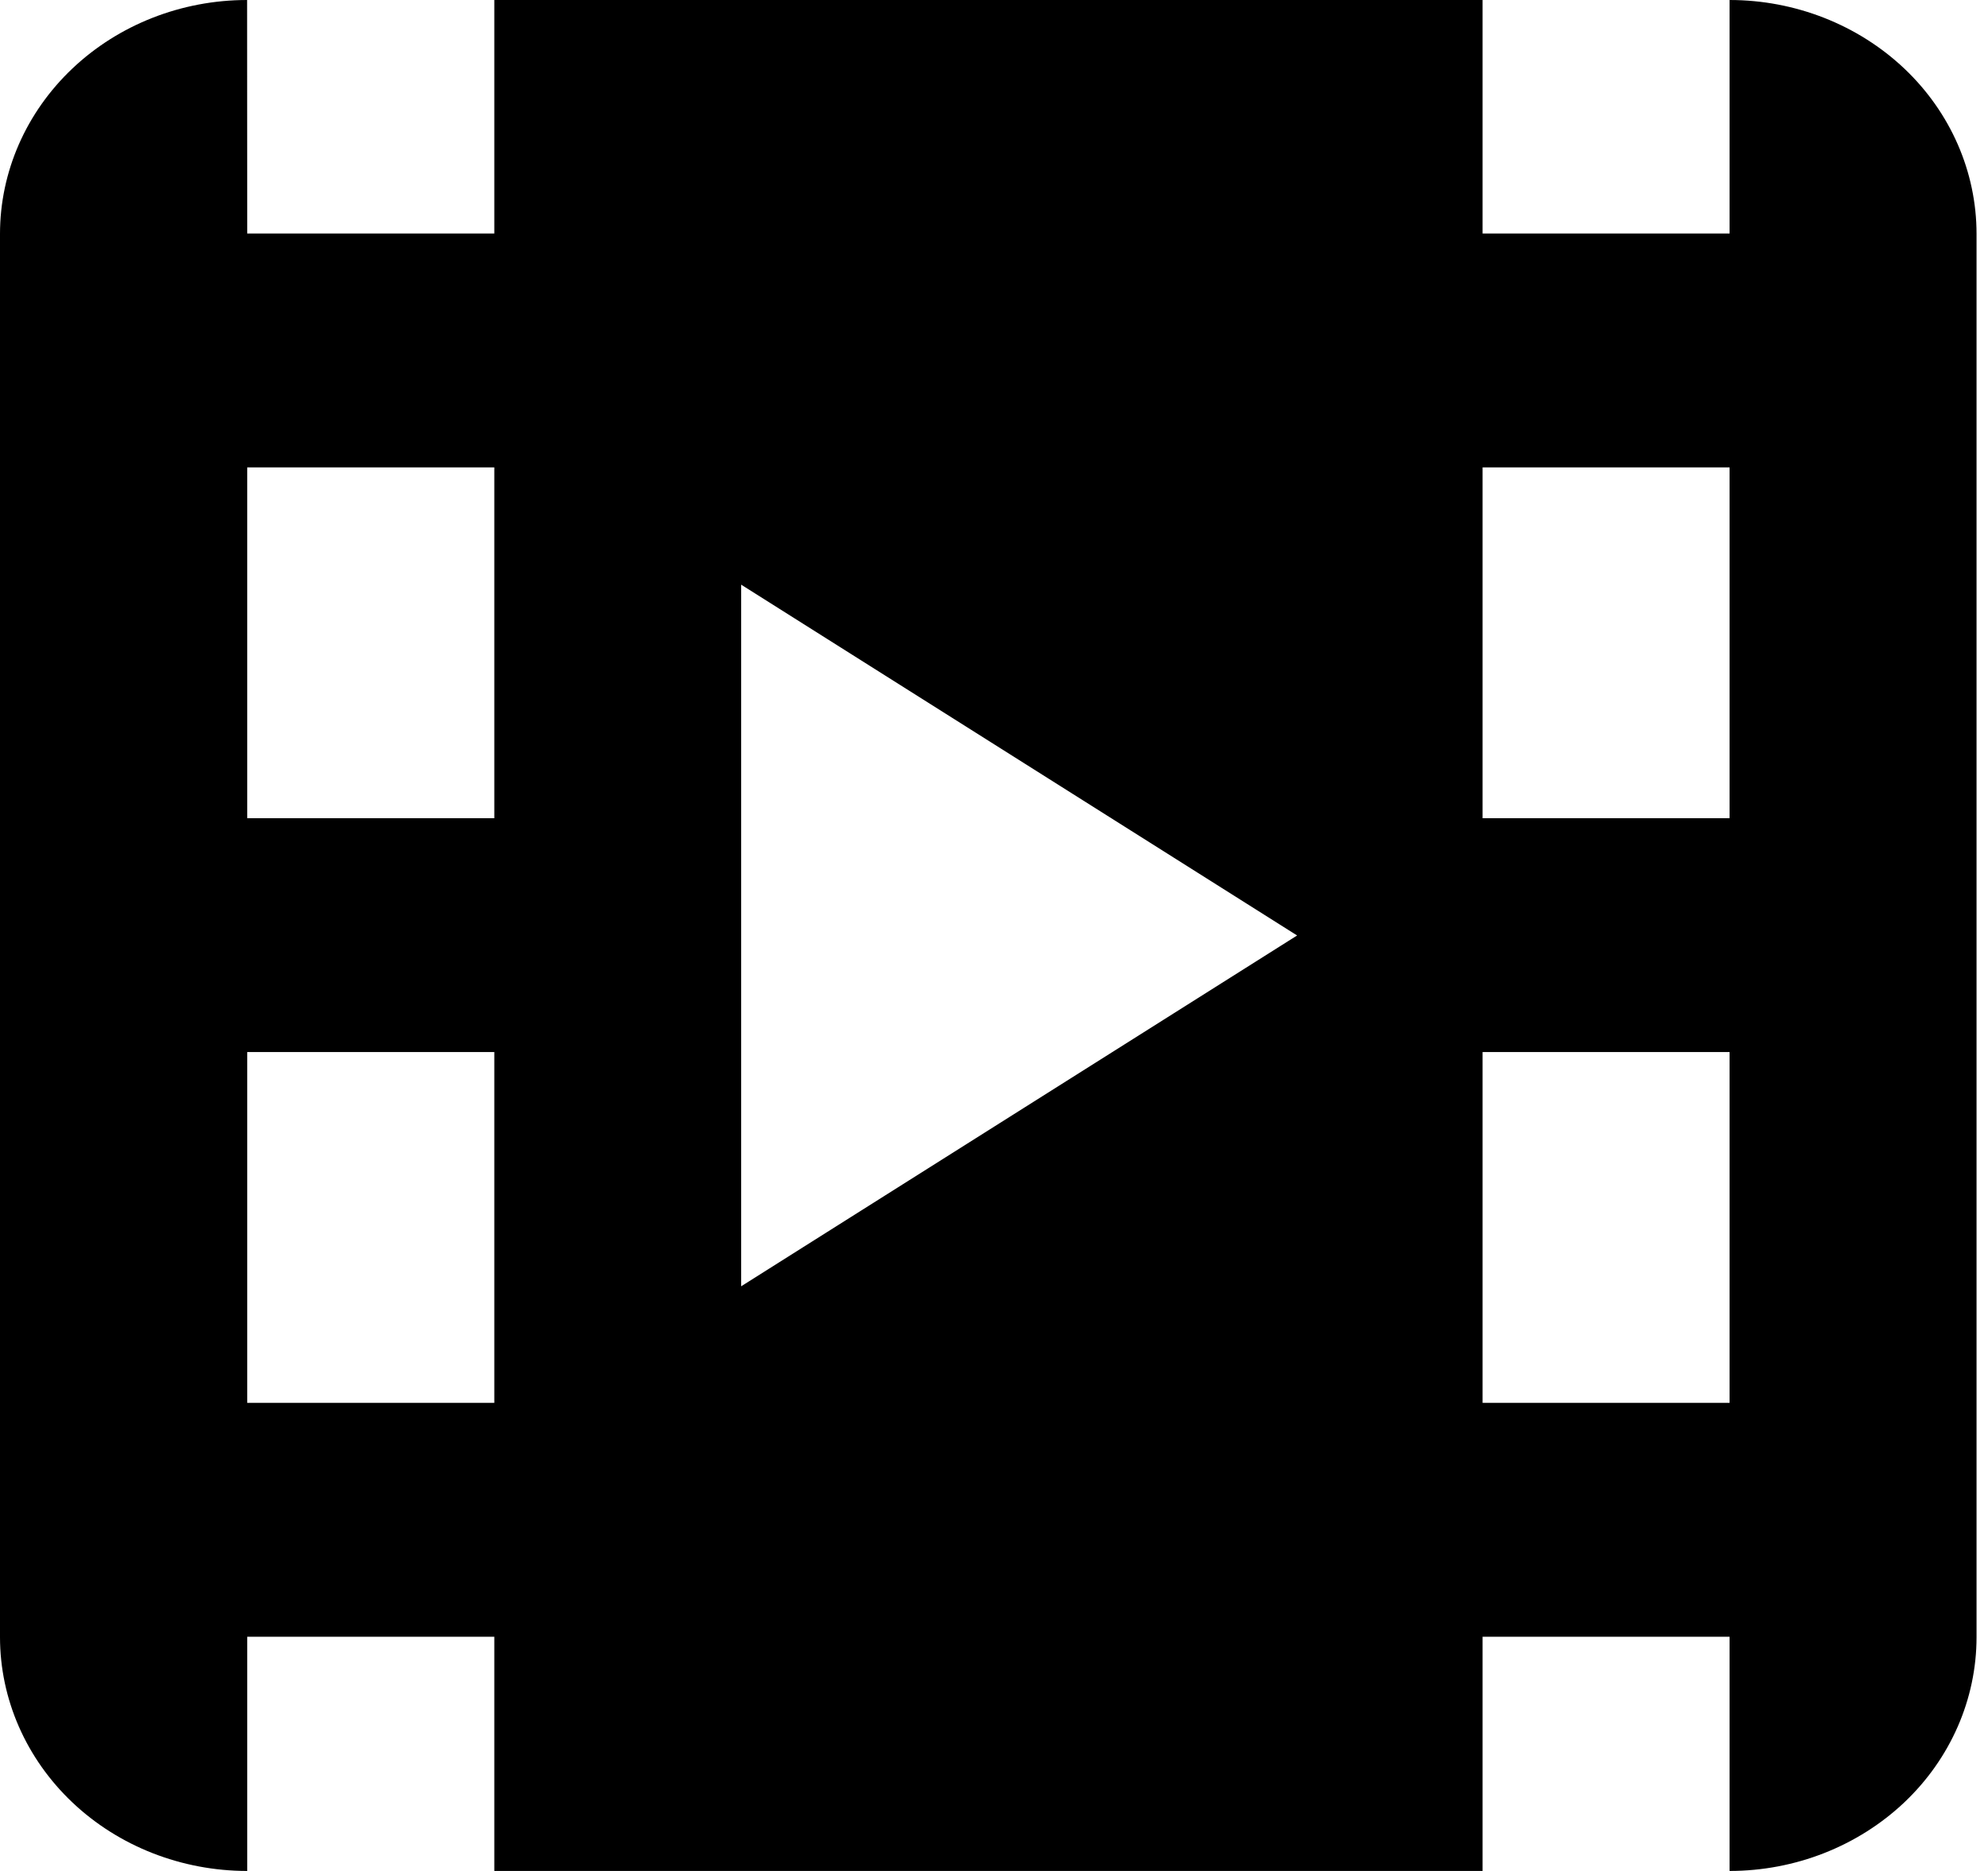 <svg width="17" height="16" viewBox="0 0 17 16" fill="none" xmlns="http://www.w3.org/2000/svg">
<path d="M4.227 0H12.678V1.997H14.79V0C15.35 0 15.887 0.211 16.284 0.586C16.68 0.961 16.902 1.47 16.902 2V14C16.902 14.53 16.68 15.039 16.284 15.414C15.887 15.789 15.35 16 14.79 16V13.997H12.678V16H4.227V13.997H2.114V16C1.553 16 1.015 15.789 0.619 15.414C0.223 15.039 0 14.53 0 14V2C0 1.47 0.223 0.961 0.619 0.586C1.015 0.211 1.552 0 2.113 0L2.114 1.997H4.227V0ZM6.338 11L11.092 8L6.338 5V11ZM14.79 11.997V8.997H12.678V11.997H14.79ZM14.79 6.997V3.997H12.678V6.997H14.79ZM4.227 11.997V8.997H2.114V11.997H4.227ZM4.227 6.997V3.997H2.114V6.997H4.227Z" fill="black"/>
</svg>
